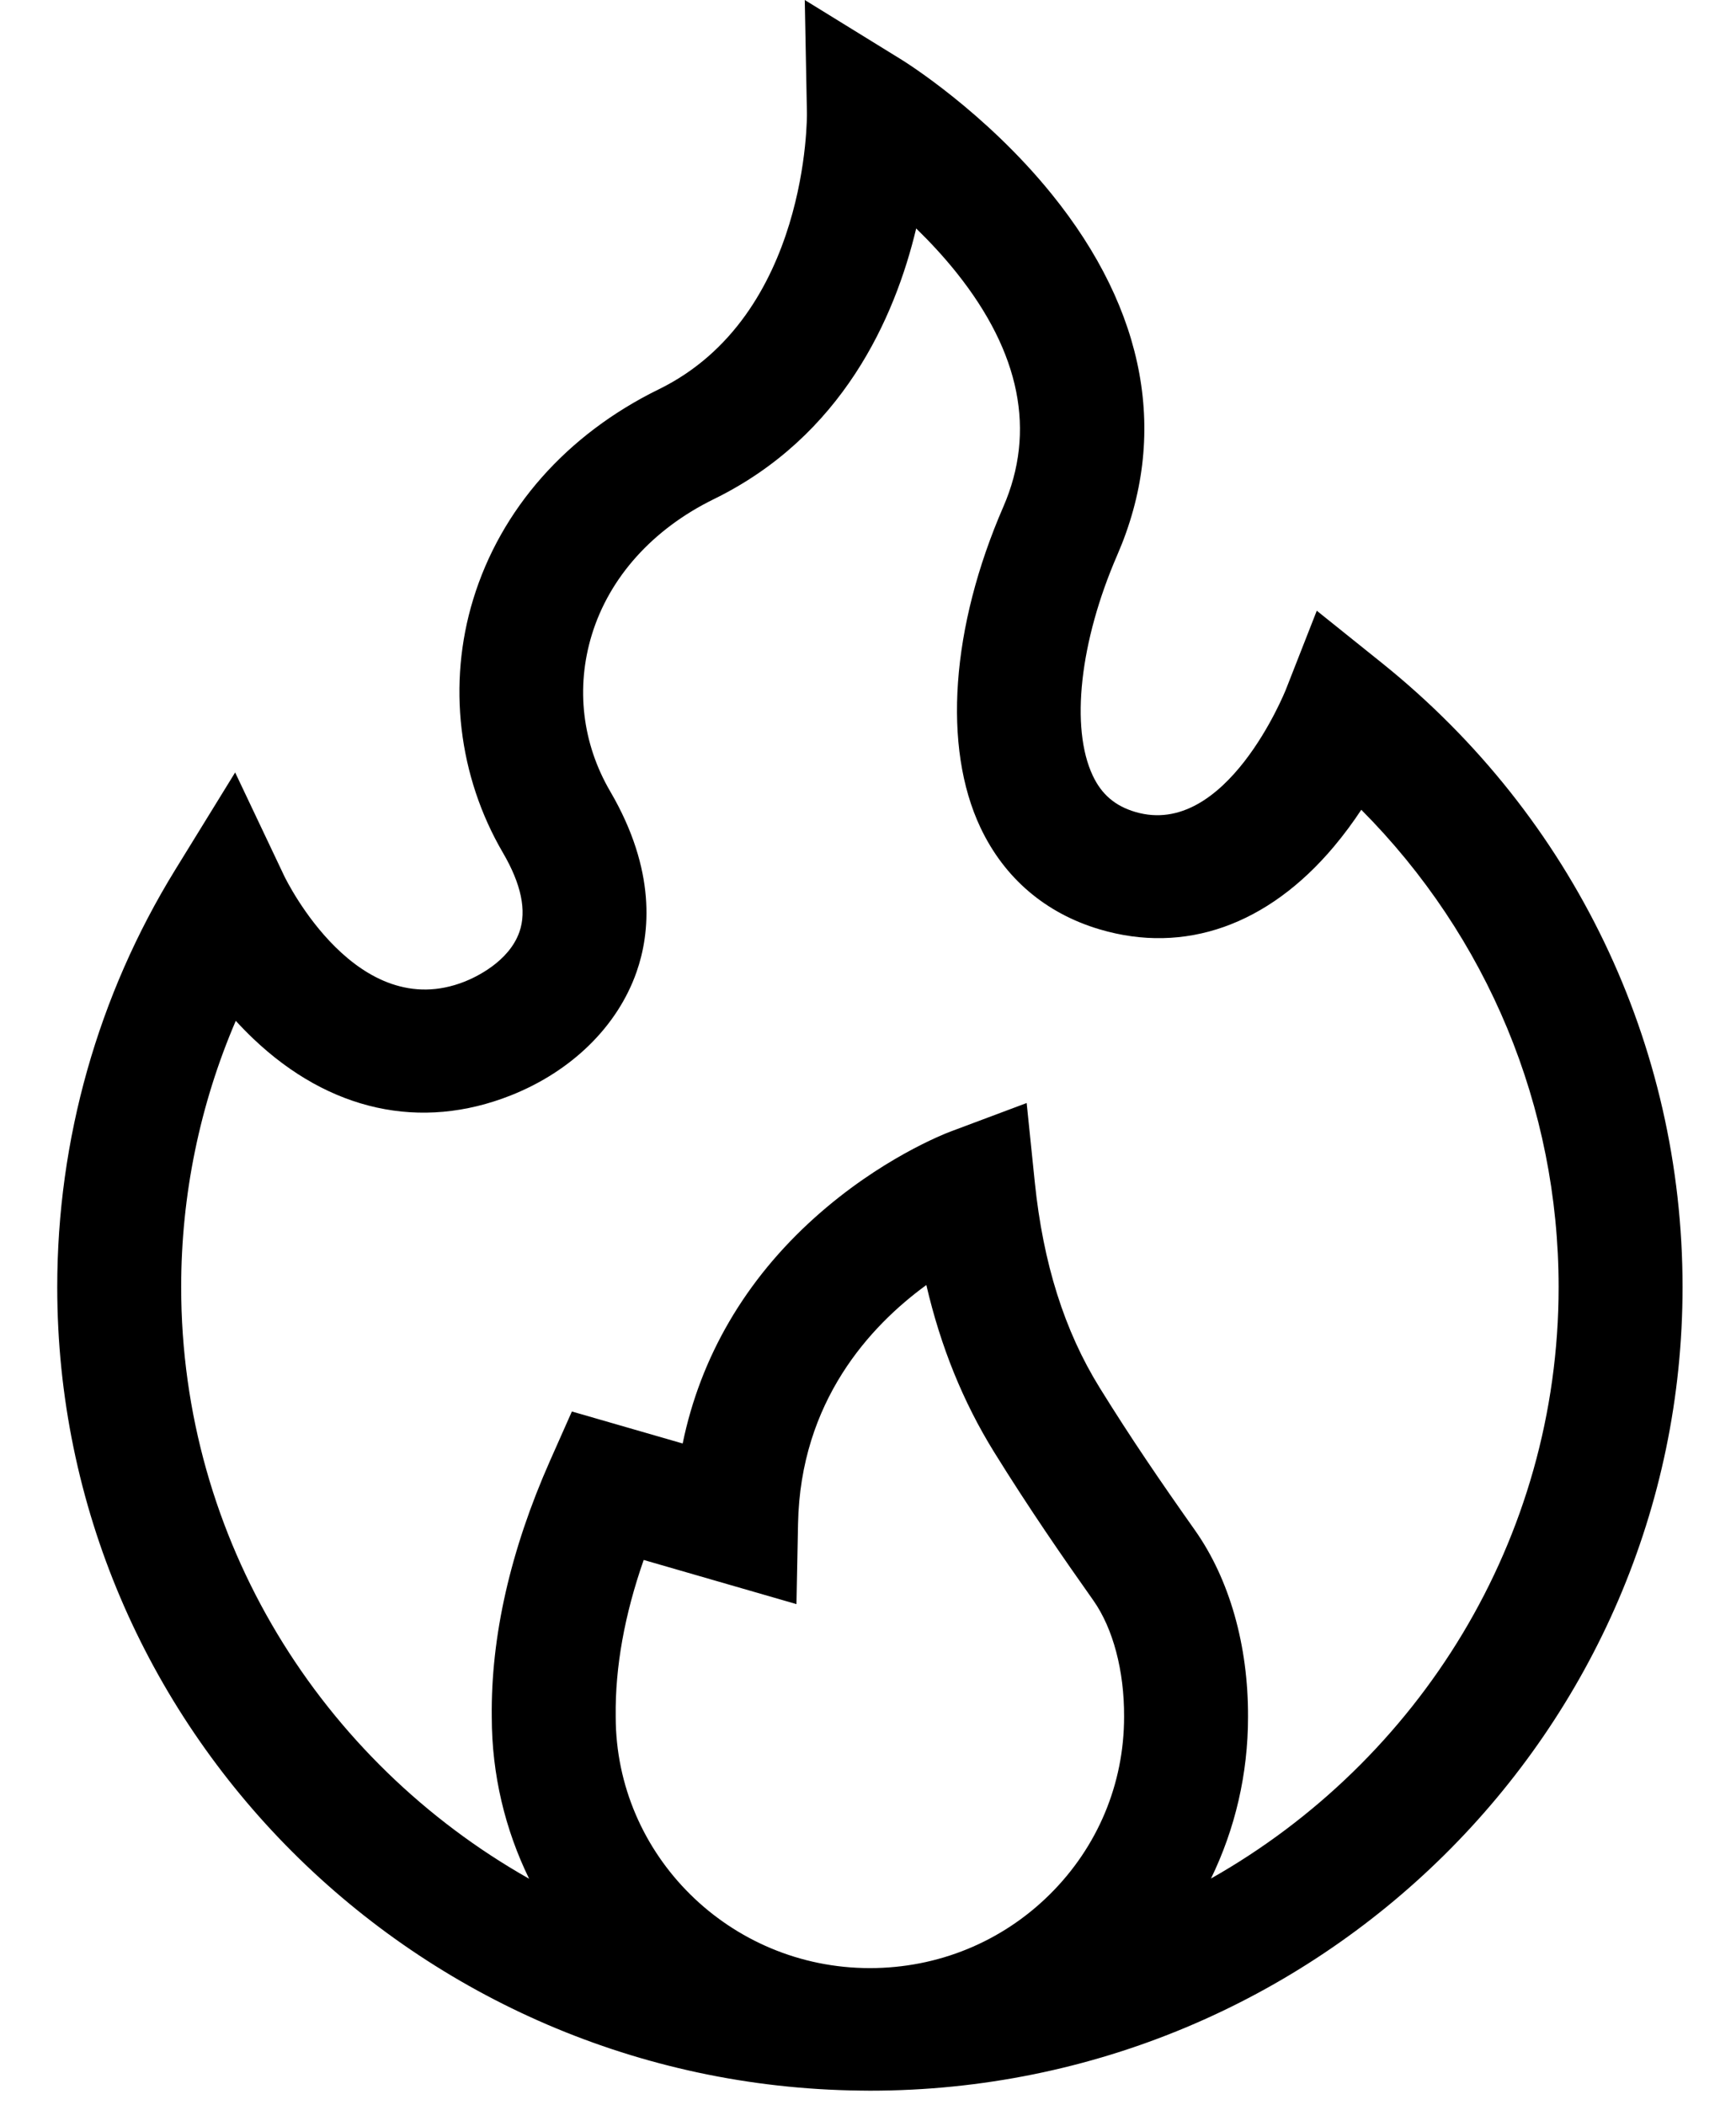 <?xml version="1.0" encoding="UTF-8"?> <svg xmlns="http://www.w3.org/2000/svg" xmlns:xlink="http://www.w3.org/1999/xlink" width="33px" height="40px" viewBox="0 0 33 40" version="1.1"><title>fire</title><defs><filter id="filter-1"><feColorMatrix in="SourceGraphic" type="matrix" values="0 0 0 0 1 0 0 0 0 1 0 0 0 0 1 0 0 0 1 0"></feColorMatrix></filter></defs><g id="Page-1" stroke="none" stroke-width="1" fill="none" fill-rule="evenodd"><g filter="url(#filter-1)" id="fire"><g transform="translate(0.148, 0)"><path d="M26.141,12.613 L24.883,11.604 L24.297,13.098 C24.286,13.126 23.161,15.94 21.432,15.427 C21.05,15.314 20.793,15.095 20.625,14.738 C20.195,13.829 20.378,12.184 21.09,10.547 C22.074,8.283 21.643,5.911 19.843,3.687 C18.578,2.123 17.057,1.176 16.993,1.136 L15.15,0 L15.191,2.147 C15.192,2.185 15.232,5.999 12.375,7.397 C10.625,8.254 9.372,9.671 8.847,11.388 C8.356,12.993 8.562,14.749 9.413,16.204 C9.761,16.8 9.866,17.305 9.726,17.706 C9.526,18.279 8.88,18.573 8.687,18.65 C6.645,19.461 5.308,16.754 5.254,16.642 L4.322,14.677 L3.18,16.531 C1.714,18.912 0.94,21.652 0.94,24.455 C0.94,32.813 7.769,39.623 16.202,39.722 C16.264,39.723 16.326,39.724 16.388,39.724 L16.388,39.724 L16.388,39.724 C24.906,39.724 31.836,32.874 31.836,24.455 C31.836,19.844 29.761,15.528 26.141,12.613 Z M11.556,32.62 L11.556,32.605 C11.545,31.678 11.723,30.684 12.088,29.64 L14.992,30.479 L15.022,28.956 C15.066,26.623 16.397,25.191 17.461,24.416 C17.734,25.59 18.159,26.636 18.746,27.585 C19.416,28.665 20.05,29.581 20.635,30.408 C21.011,30.941 21.224,31.746 21.22,32.615 L21.22,32.621 C21.22,33.896 20.717,35.095 19.805,35.997 C18.893,36.899 17.679,37.395 16.388,37.395 C16.388,37.395 16.387,37.395 16.387,37.395 C13.725,37.395 11.557,35.253 11.556,32.62 L11.556,32.62 Z M22.872,35.693 C23.332,34.747 23.576,33.704 23.576,32.623 C23.582,31.266 23.224,30.006 22.567,29.075 C21.915,28.152 21.357,27.338 20.756,26.368 C20.085,25.285 19.682,24.009 19.523,22.466 L19.368,20.958 L17.934,21.495 C17.8,21.545 16.585,22.018 15.34,23.135 C14.019,24.319 13.167,25.783 12.829,27.427 L10.723,26.819 L10.307,27.756 C9.555,29.453 9.182,31.091 9.2,32.627 C9.201,33.726 9.456,34.767 9.91,35.697 C5.962,33.466 3.296,29.262 3.296,24.455 C3.296,22.706 3.651,20.986 4.334,19.396 C4.439,19.511 4.55,19.625 4.668,19.737 C6.112,21.11 7.85,21.492 9.565,20.812 C10.723,20.352 11.593,19.497 11.953,18.466 C12.21,17.733 12.331,16.542 11.453,15.039 C10.919,14.126 10.794,13.068 11.102,12.061 C11.437,10.968 12.26,10.053 13.421,9.484 C15.863,8.289 16.861,6.044 17.268,4.341 C17.525,4.591 17.79,4.874 18.038,5.185 C19.248,6.702 19.547,8.197 18.925,9.628 C17.93,11.916 17.767,14.194 18.489,15.723 C18.943,16.684 19.726,17.353 20.755,17.658 C22.372,18.138 23.953,17.579 25.208,16.086 C25.404,15.853 25.578,15.615 25.729,15.386 C28.128,17.796 29.48,21.03 29.48,24.455 C29.48,29.26 26.816,33.461 22.872,35.693 Z" id="Shape" fill="#000000" fill-rule="nonzero"></path></g></g></g></svg> 